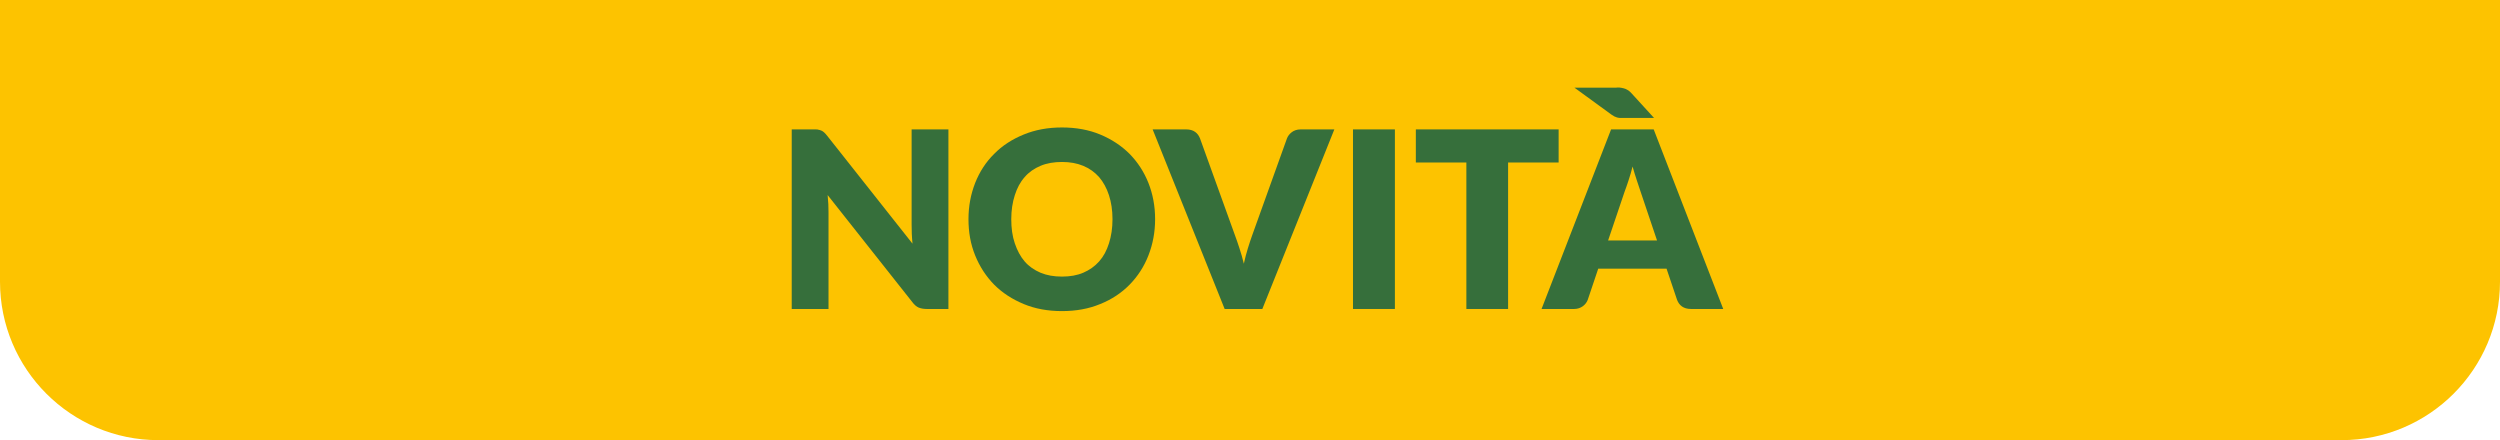 <?xml version="1.0" encoding="UTF-8"?><svg id="Livello_2" xmlns="http://www.w3.org/2000/svg" viewBox="0 0 142 25"><defs><style>.cls-1{fill:#366f3b;}.cls-2{fill:#fdc300;}</style></defs><g id="Livello_1-2"><path class="cls-2" d="M0,0h142v16c0,4.97-4.03,9-9,9H9c-4.97,0-9-4.03-9-9V0h0Z"/><path class="cls-1" d="M46.47,7.37c.07,0,.13.03.19.05.06.03.11.06.16.11.05.05.11.11.17.19l4.84,6.12c-.02-.2-.03-.39-.04-.57,0-.18-.01-.36-.01-.52v-5.4h2.09v10.2h-1.23c-.18,0-.34-.03-.46-.08s-.25-.16-.36-.31l-4.81-6.08c.01.18.03.35.04.52,0,.17.01.33.01.48v5.47h-2.09V7.35h1.25c.1,0,.19,0,.26.01Z"/><path class="cls-1" d="M65.61,12.45c0,.74-.13,1.42-.38,2.06s-.61,1.19-1.07,1.66c-.46.47-1.02.84-1.67,1.1-.65.27-1.37.4-2.17.4s-1.52-.13-2.17-.4-1.21-.63-1.68-1.1c-.46-.47-.82-1.02-1.08-1.66s-.38-1.32-.38-2.06.13-1.42.38-2.06c.25-.63.61-1.19,1.08-1.65.46-.47,1.02-.83,1.68-1.1s1.38-.4,2.17-.4,1.52.13,2.17.4c.65.27,1.21.64,1.67,1.1.46.47.82,1.02,1.07,1.65.25.63.38,1.32.38,2.05ZM63.19,12.45c0-.5-.07-.96-.2-1.36-.13-.4-.32-.75-.56-1.03-.25-.28-.54-.49-.9-.64s-.76-.22-1.21-.22-.87.07-1.22.22c-.36.15-.66.36-.9.64-.25.28-.43.62-.56,1.03-.13.4-.2.86-.2,1.36s.06.96.2,1.37.32.75.56,1.03.55.49.9.64c.36.15.76.22,1.22.22s.86-.07,1.21-.22.65-.36.9-.64.43-.62.56-1.03.2-.86.2-1.37Z"/><path class="cls-1" d="M65.48,7.35h1.9c.21,0,.37.05.5.14s.22.22.28.37l1.97,5.46c.09.24.18.5.27.78.09.28.18.57.25.88.07-.31.14-.6.23-.88.09-.28.17-.54.26-.78l1.96-5.46c.05-.13.14-.25.27-.35.13-.1.3-.16.5-.16h1.92l-4.09,10.2h-2.14l-4.09-10.2Z"/><path class="cls-1" d="M79.23,17.55h-2.38V7.35h2.38v10.2Z"/><path class="cls-1" d="M88.53,7.35v1.88h-2.87v8.32h-2.37v-8.32h-2.87v-1.88h8.11Z"/><path class="cls-1" d="M97.88,17.55h-1.83c-.21,0-.38-.05-.51-.14s-.22-.22-.28-.37l-.6-1.78h-3.88l-.6,1.78c-.05.13-.14.25-.27.35-.14.1-.3.16-.5.16h-1.85l3.95-10.2h2.42l3.95,10.2ZM91.83,4.97c.11,0,.2,0,.28.02s.15.03.22.06c.06.03.12.06.18.1.06.04.11.1.17.16l1.27,1.39h-1.72c-.08,0-.16,0-.22,0-.06,0-.12-.02-.17-.03-.05-.02-.11-.04-.15-.06-.05-.03-.1-.06-.16-.1l-2.1-1.53h2.39ZM91.33,13.66h2.79l-.94-2.79c-.06-.18-.13-.39-.21-.63-.08-.24-.16-.5-.24-.78-.07.28-.15.55-.23.79-.08.24-.15.45-.22.63l-.94,2.78Z"/></g></svg>